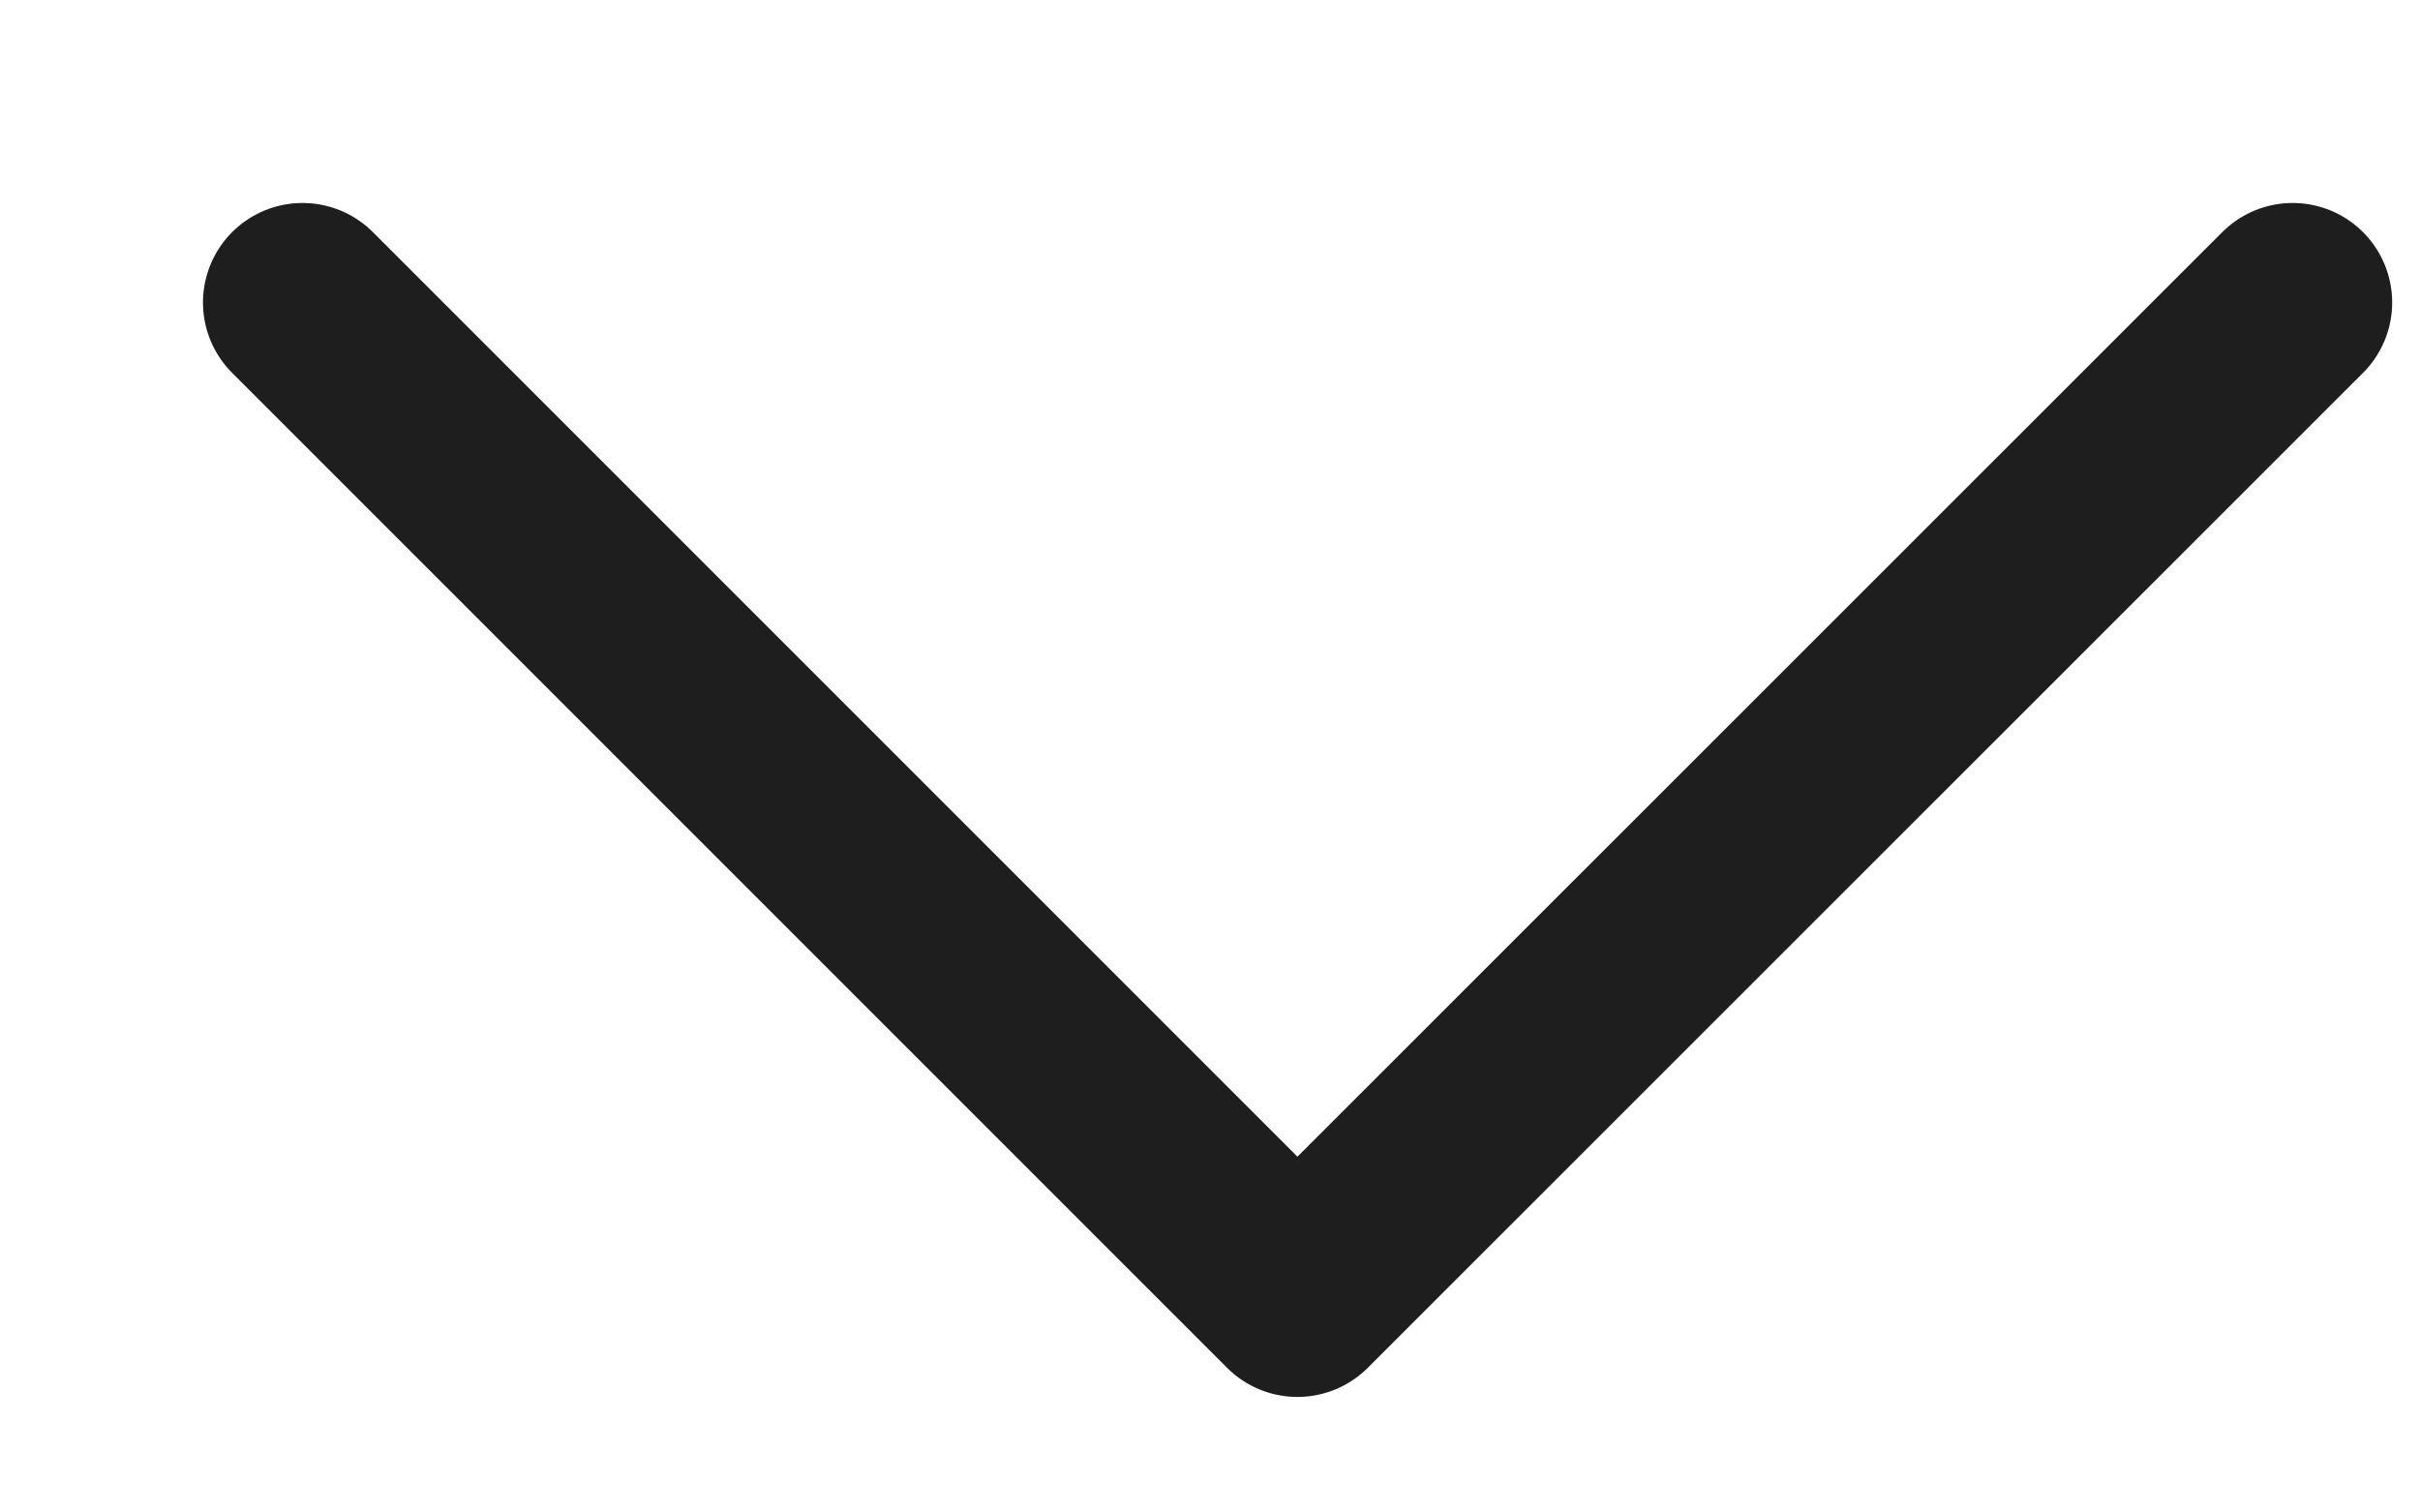 <?xml version="1.0" encoding="utf-8"?>
<svg xmlns="http://www.w3.org/2000/svg" fill="none" height="100%" overflow="visible" preserveAspectRatio="none" style="display: block;" viewBox="0 0 8 5" width="100%">
<path d="M1 1L4.289 4.289L7.579 1" id="Icon" stroke="#1E1E1E" stroke-linecap="round" stroke-linejoin="round" stroke-width="0.658"/>
</svg>